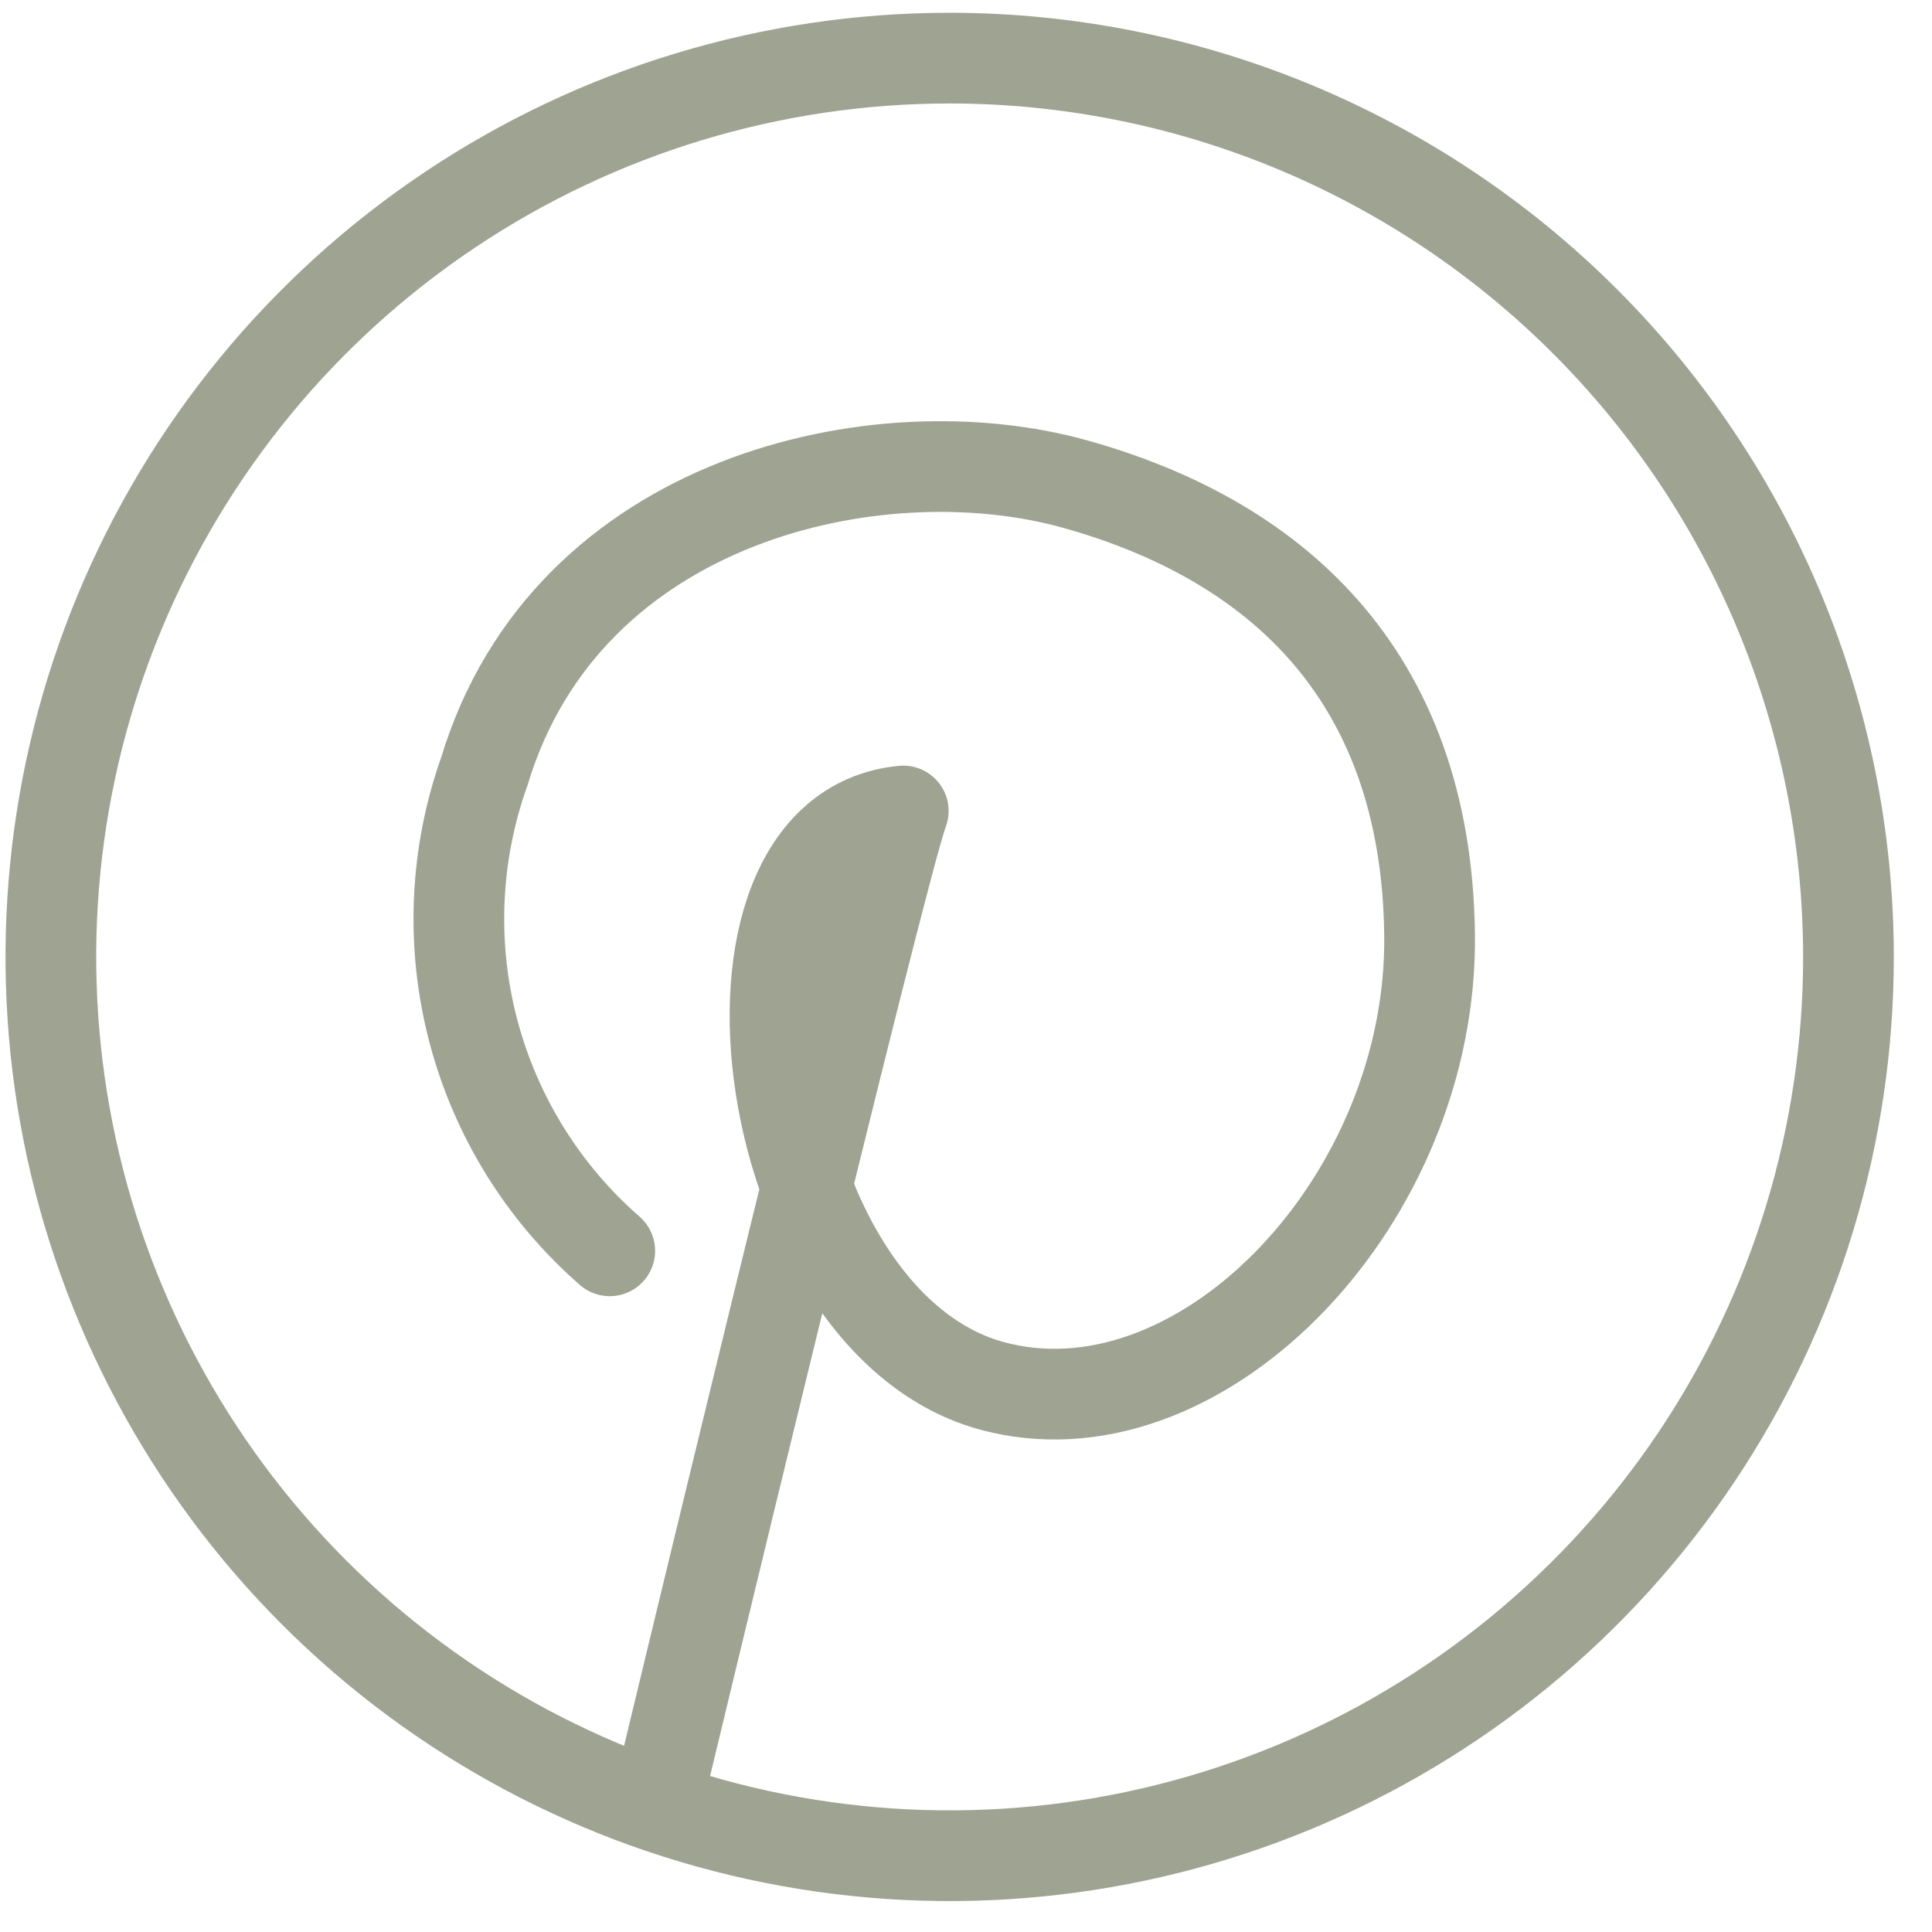 <?xml version="1.0" encoding="UTF-8"?> <svg xmlns="http://www.w3.org/2000/svg" width="38" height="38" viewBox="0 0 38 38" fill="none"> <path d="M12.923 35.455C12.923 35.455 17.33 17.103 17.766 15.951C13.556 16.354 14.904 26.221 19.673 27.299C23.711 28.244 28.184 23.566 28.118 18.377C28.052 13.189 25.002 10.598 21.145 9.521C17.289 8.444 11.155 9.776 9.527 15.17C8.943 16.808 8.867 18.584 9.307 20.266C9.747 21.948 10.683 23.459 11.993 24.602M18.679 1.143C15.182 1.143 11.764 2.179 8.857 4.122C5.95 6.064 3.684 8.826 2.346 12.056C1.008 15.286 0.658 18.841 1.34 22.27C2.022 25.699 3.706 28.849 6.178 31.322C8.65 33.794 11.8 35.478 15.23 36.16C18.659 36.842 22.213 36.492 25.444 35.154C28.674 33.816 31.435 31.55 33.378 28.643C35.32 25.736 36.357 22.318 36.357 18.821C36.355 14.133 34.492 9.638 31.177 6.323C27.862 3.008 23.367 1.145 18.679 1.143Z" stroke="#9FA392" stroke-width="1.784" stroke-linecap="round" stroke-linejoin="round"></path> </svg> 